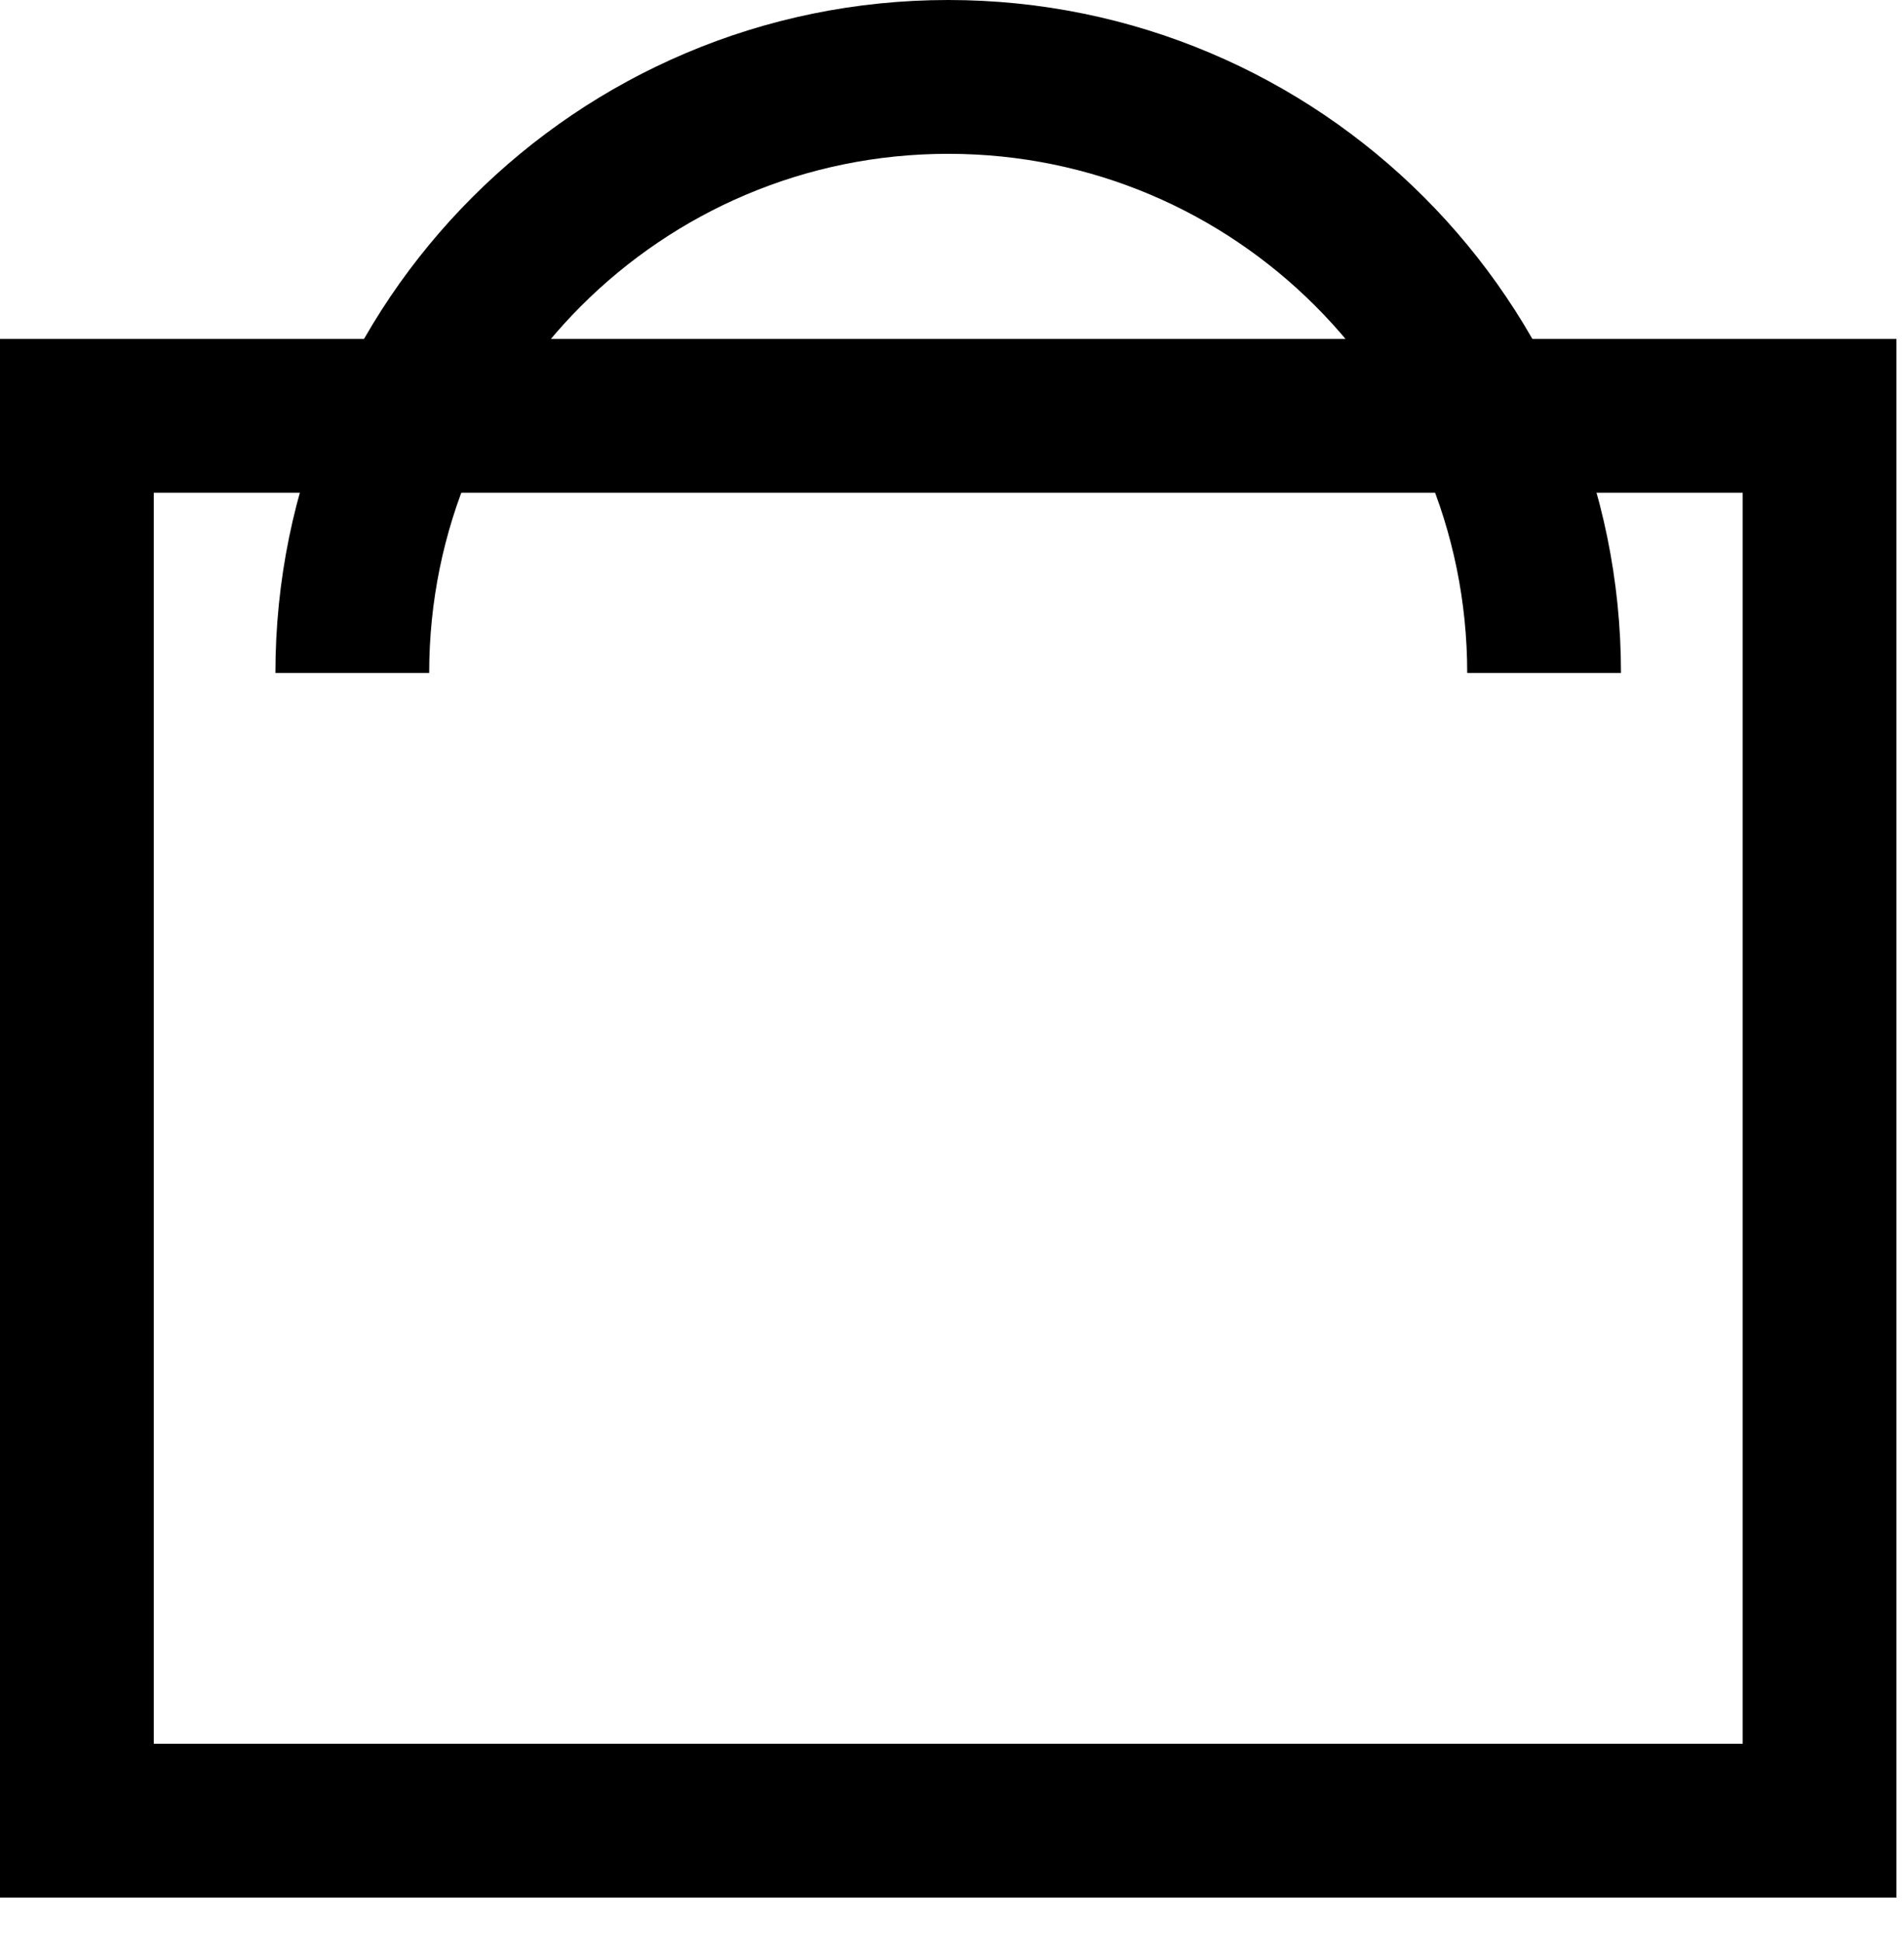 <?xml version="1.0" encoding="utf-8"?>
<!-- Generator: Adobe Illustrator 16.0.4, SVG Export Plug-In . SVG Version: 6.00 Build 0)  -->
<!DOCTYPE svg PUBLIC "-//W3C//DTD SVG 1.1//EN" "http://www.w3.org/Graphics/SVG/1.1/DTD/svg11.dtd">
<svg version="1.1" xmlns="http://www.w3.org/2000/svg" xmlns:xlink="http://www.w3.org/1999/xlink" x="0px" y="0px"
	 width="24.764px" height="25.252px" viewBox="0 0 24.764 25.252" enable-background="new 0 0 24.764 25.252" xml:space="preserve">
<g id="Layer_1" display="none">
	
		<circle display="inline" fill="none" stroke="#000" stroke-width="2" stroke-miterlimit="10" cx="10.342" cy="9.953" r="8.953"/>
	
		<line display="inline" fill="none" stroke="#000" stroke-width="2" stroke-miterlimit="10" x1="15.84" y1="16.559" x2="24.067" y2="24.535"/>
</g>
<g id="Layer_2" display="none">
	<circle display="inline" fill="none" stroke="#000" stroke-width="2" stroke-miterlimit="10" cx="12.69" cy="6.309" r="5.309"/>
	<path display="inline" fill="none" stroke="#000" stroke-width="2" stroke-miterlimit="10" d="M3.356,24.574
		c0-5.154,4.179-9.333,9.334-9.333c5.154,0,9.333,4.179,9.333,9.333"/>
</g>
<g id="Layer_3">
	<path fill="none" stroke="#000" stroke-width="2" stroke-miterlimit="10" d="M20.083,8.75c0-4.281-3.47-7.75-7.75-7.75
		C8.052,1,4.582,4.47,4.582,8.75"/>
	<rect x="1" y="5.406" fill="none" stroke="#000" stroke-width="2" stroke-miterlimit="10" width="22.666" height="18.266"/>
</g>
</svg>
